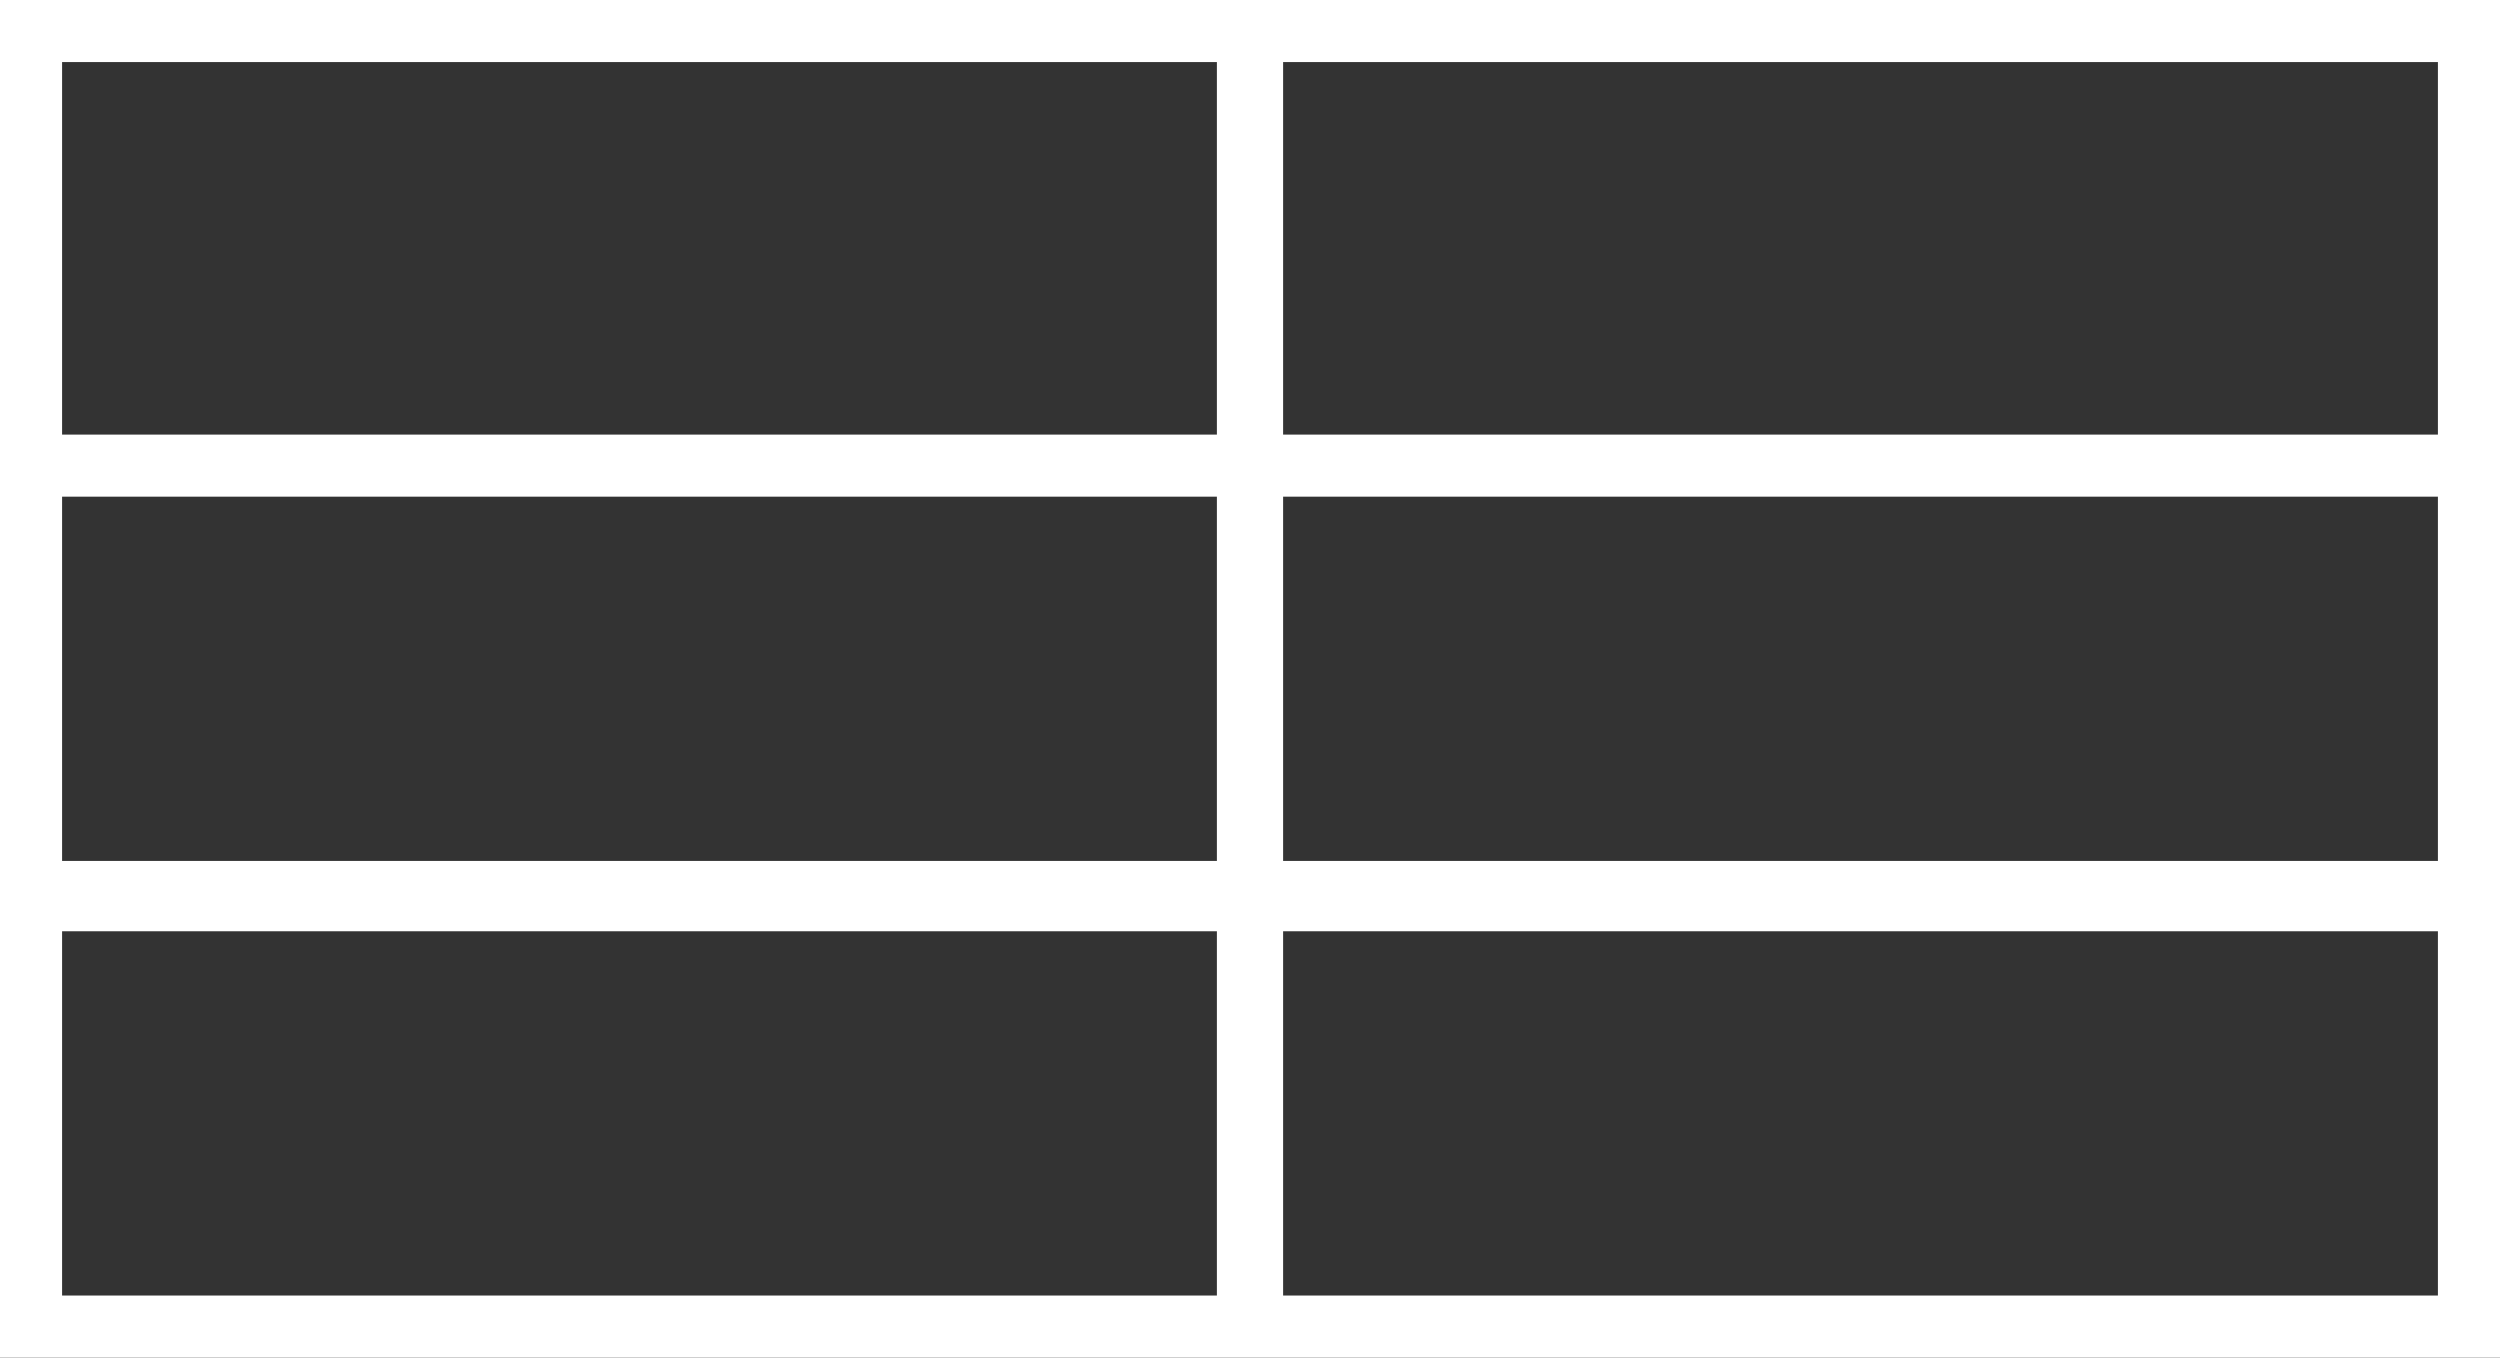 <?xml version="1.0" encoding="UTF-8"?>
<svg xmlns="http://www.w3.org/2000/svg" id="Ebene_1" version="1.1" viewBox="0 0 60.4 32.8">
  <rect x="0" y="0" width="60.4" height="32.8" fill="#333333" stroke="none"/>
  <defs>
    <style>
      .st0 {
        fill: #fff;
      }
    </style>
  </defs>
  <path class="st0" d="M31,0H0v32.8h60.4V0h-29.4ZM58.9,1.5v9h-27.9V1.5h27.9ZM1.5,1.5h27.9v9H1.5V1.5ZM1.5,12h27.9v8.8H1.5v-8.8ZM1.5,31.3v-8.8h27.9v8.8H1.5ZM58.9,31.3h-27.9v-8.8h27.9v8.8ZM31,20.8v-8.8h27.9v8.8h-27.9Z"></path>
</svg>
